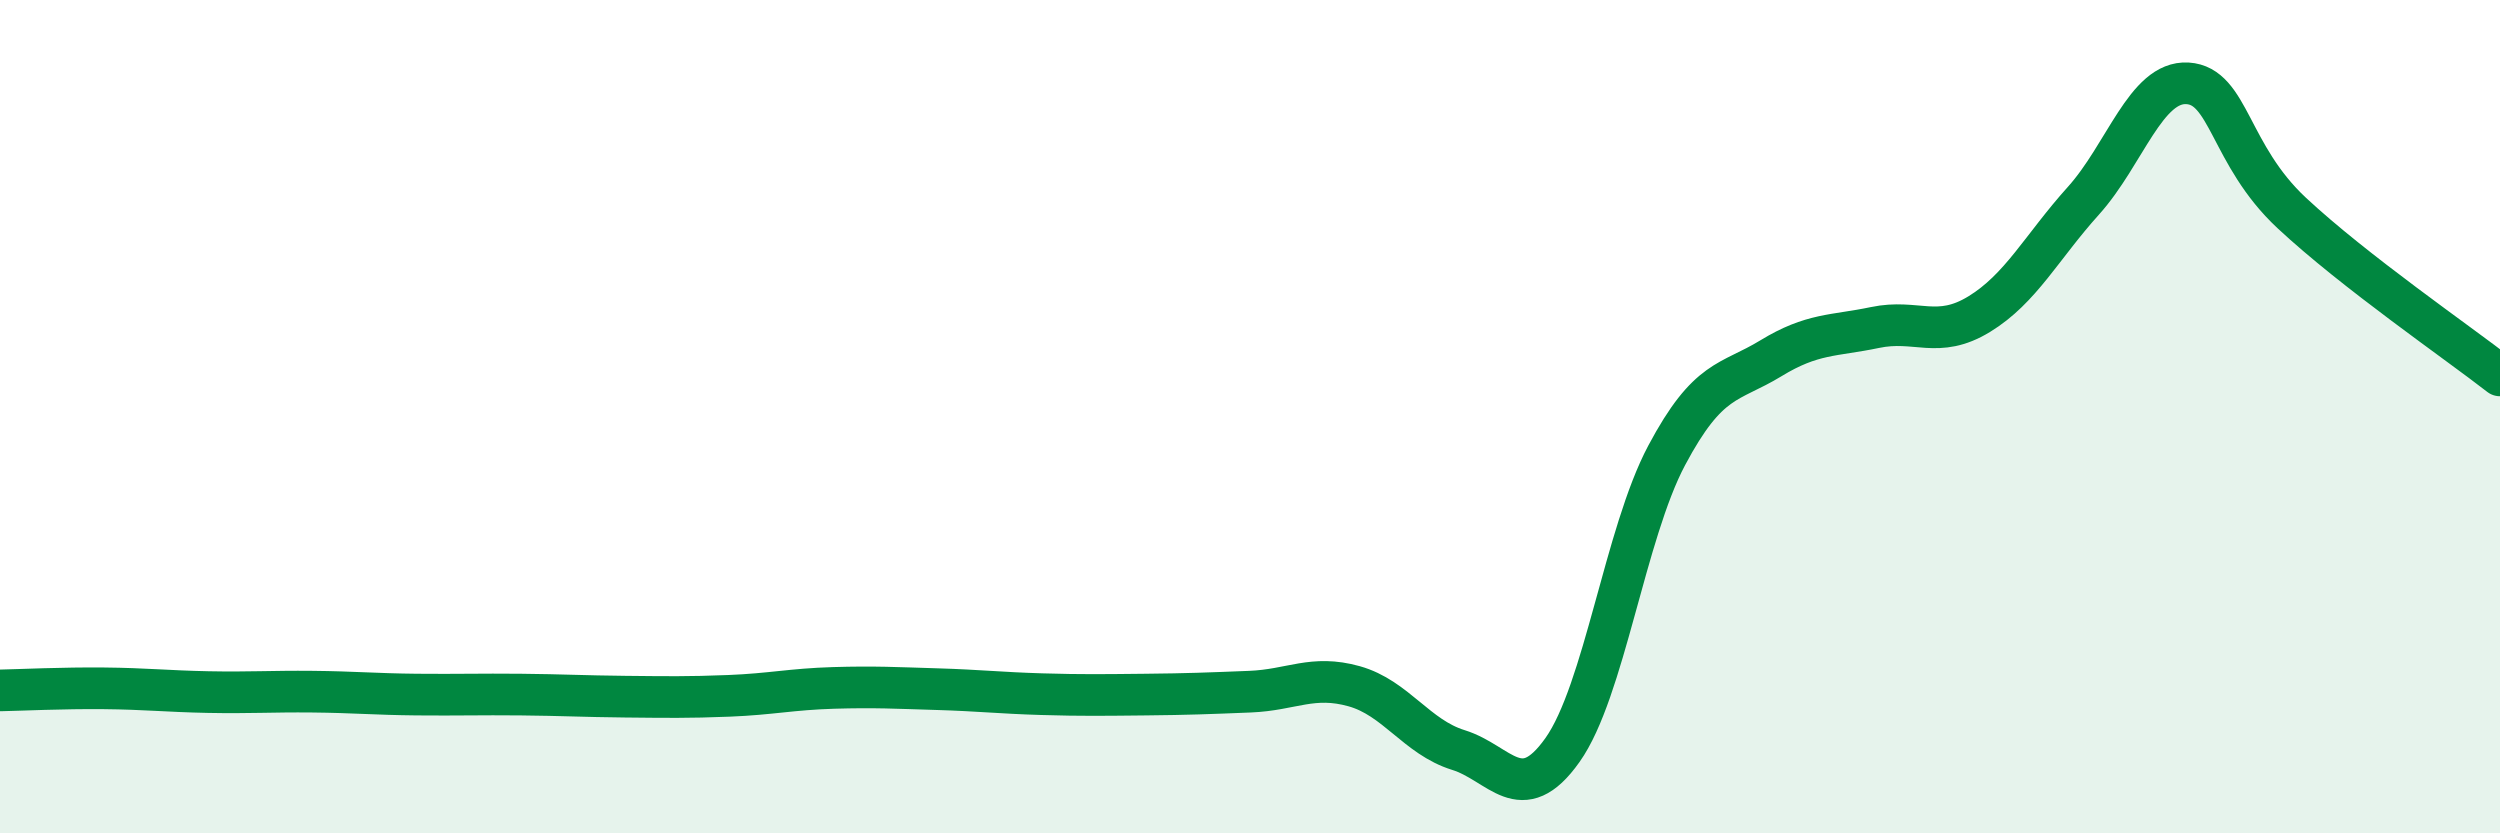 
    <svg width="60" height="20" viewBox="0 0 60 20" xmlns="http://www.w3.org/2000/svg">
      <path
        d="M 0,16.57 C 0.5,16.56 1.5,16.51 2.5,16.52 C 3.5,16.53 4,16.59 5,16.61 C 6,16.63 6.5,16.59 7.5,16.6 C 8.5,16.61 9,16.66 10,16.67 C 11,16.68 11.5,16.66 12.5,16.67 C 13.5,16.68 14,16.71 15,16.72 C 16,16.73 16.5,16.74 17.5,16.7 C 18.5,16.66 19,16.54 20,16.51 C 21,16.48 21.5,16.51 22.5,16.54 C 23.5,16.57 24,16.63 25,16.66 C 26,16.69 26.5,16.68 27.5,16.67 C 28.5,16.66 29,16.64 30,16.6 C 31,16.56 31.5,16.19 32.5,16.47 C 33.5,16.75 34,17.69 35,18 C 36,18.31 36.5,19.41 37.5,18 C 38.5,16.59 39,12.81 40,10.93 C 41,9.05 41.5,9.21 42.5,8.6 C 43.5,7.99 44,8.07 45,7.86 C 46,7.65 46.5,8.15 47.5,7.54 C 48.5,6.93 49,5.93 50,4.82 C 51,3.71 51.5,1.94 52.5,2 C 53.5,2.06 53.5,3.71 55,5.11 C 56.5,6.51 59,8.23 60,9.01L60 20L0 20Z"
        fill="#008740"
        opacity="0.1"
        stroke-linecap="round"
        stroke-linejoin="round"
      />
      <path
        d="M 0,16.57 C 0.5,16.56 1.5,16.51 2.5,16.52 C 3.5,16.53 4,16.59 5,16.61 C 6,16.63 6.5,16.59 7.5,16.6 C 8.5,16.61 9,16.66 10,16.67 C 11,16.68 11.5,16.66 12.5,16.67 C 13.5,16.68 14,16.71 15,16.72 C 16,16.73 16.5,16.74 17.5,16.7 C 18.5,16.66 19,16.54 20,16.51 C 21,16.48 21.5,16.51 22.5,16.54 C 23.5,16.57 24,16.63 25,16.66 C 26,16.69 26.5,16.68 27.5,16.67 C 28.5,16.66 29,16.64 30,16.6 C 31,16.56 31.5,16.19 32.5,16.47 C 33.5,16.75 34,17.69 35,18 C 36,18.31 36.5,19.41 37.5,18 C 38.5,16.59 39,12.81 40,10.93 C 41,9.05 41.5,9.21 42.5,8.6 C 43.5,7.99 44,8.07 45,7.86 C 46,7.65 46.5,8.15 47.5,7.54 C 48.5,6.93 49,5.93 50,4.82 C 51,3.71 51.5,1.94 52.5,2 C 53.5,2.06 53.5,3.71 55,5.11 C 56.5,6.51 59,8.23 60,9.01"
        stroke="#008740"
        stroke-width="1"
        fill="none"
        stroke-linecap="round"
        stroke-linejoin="round"
      />
    </svg>
  